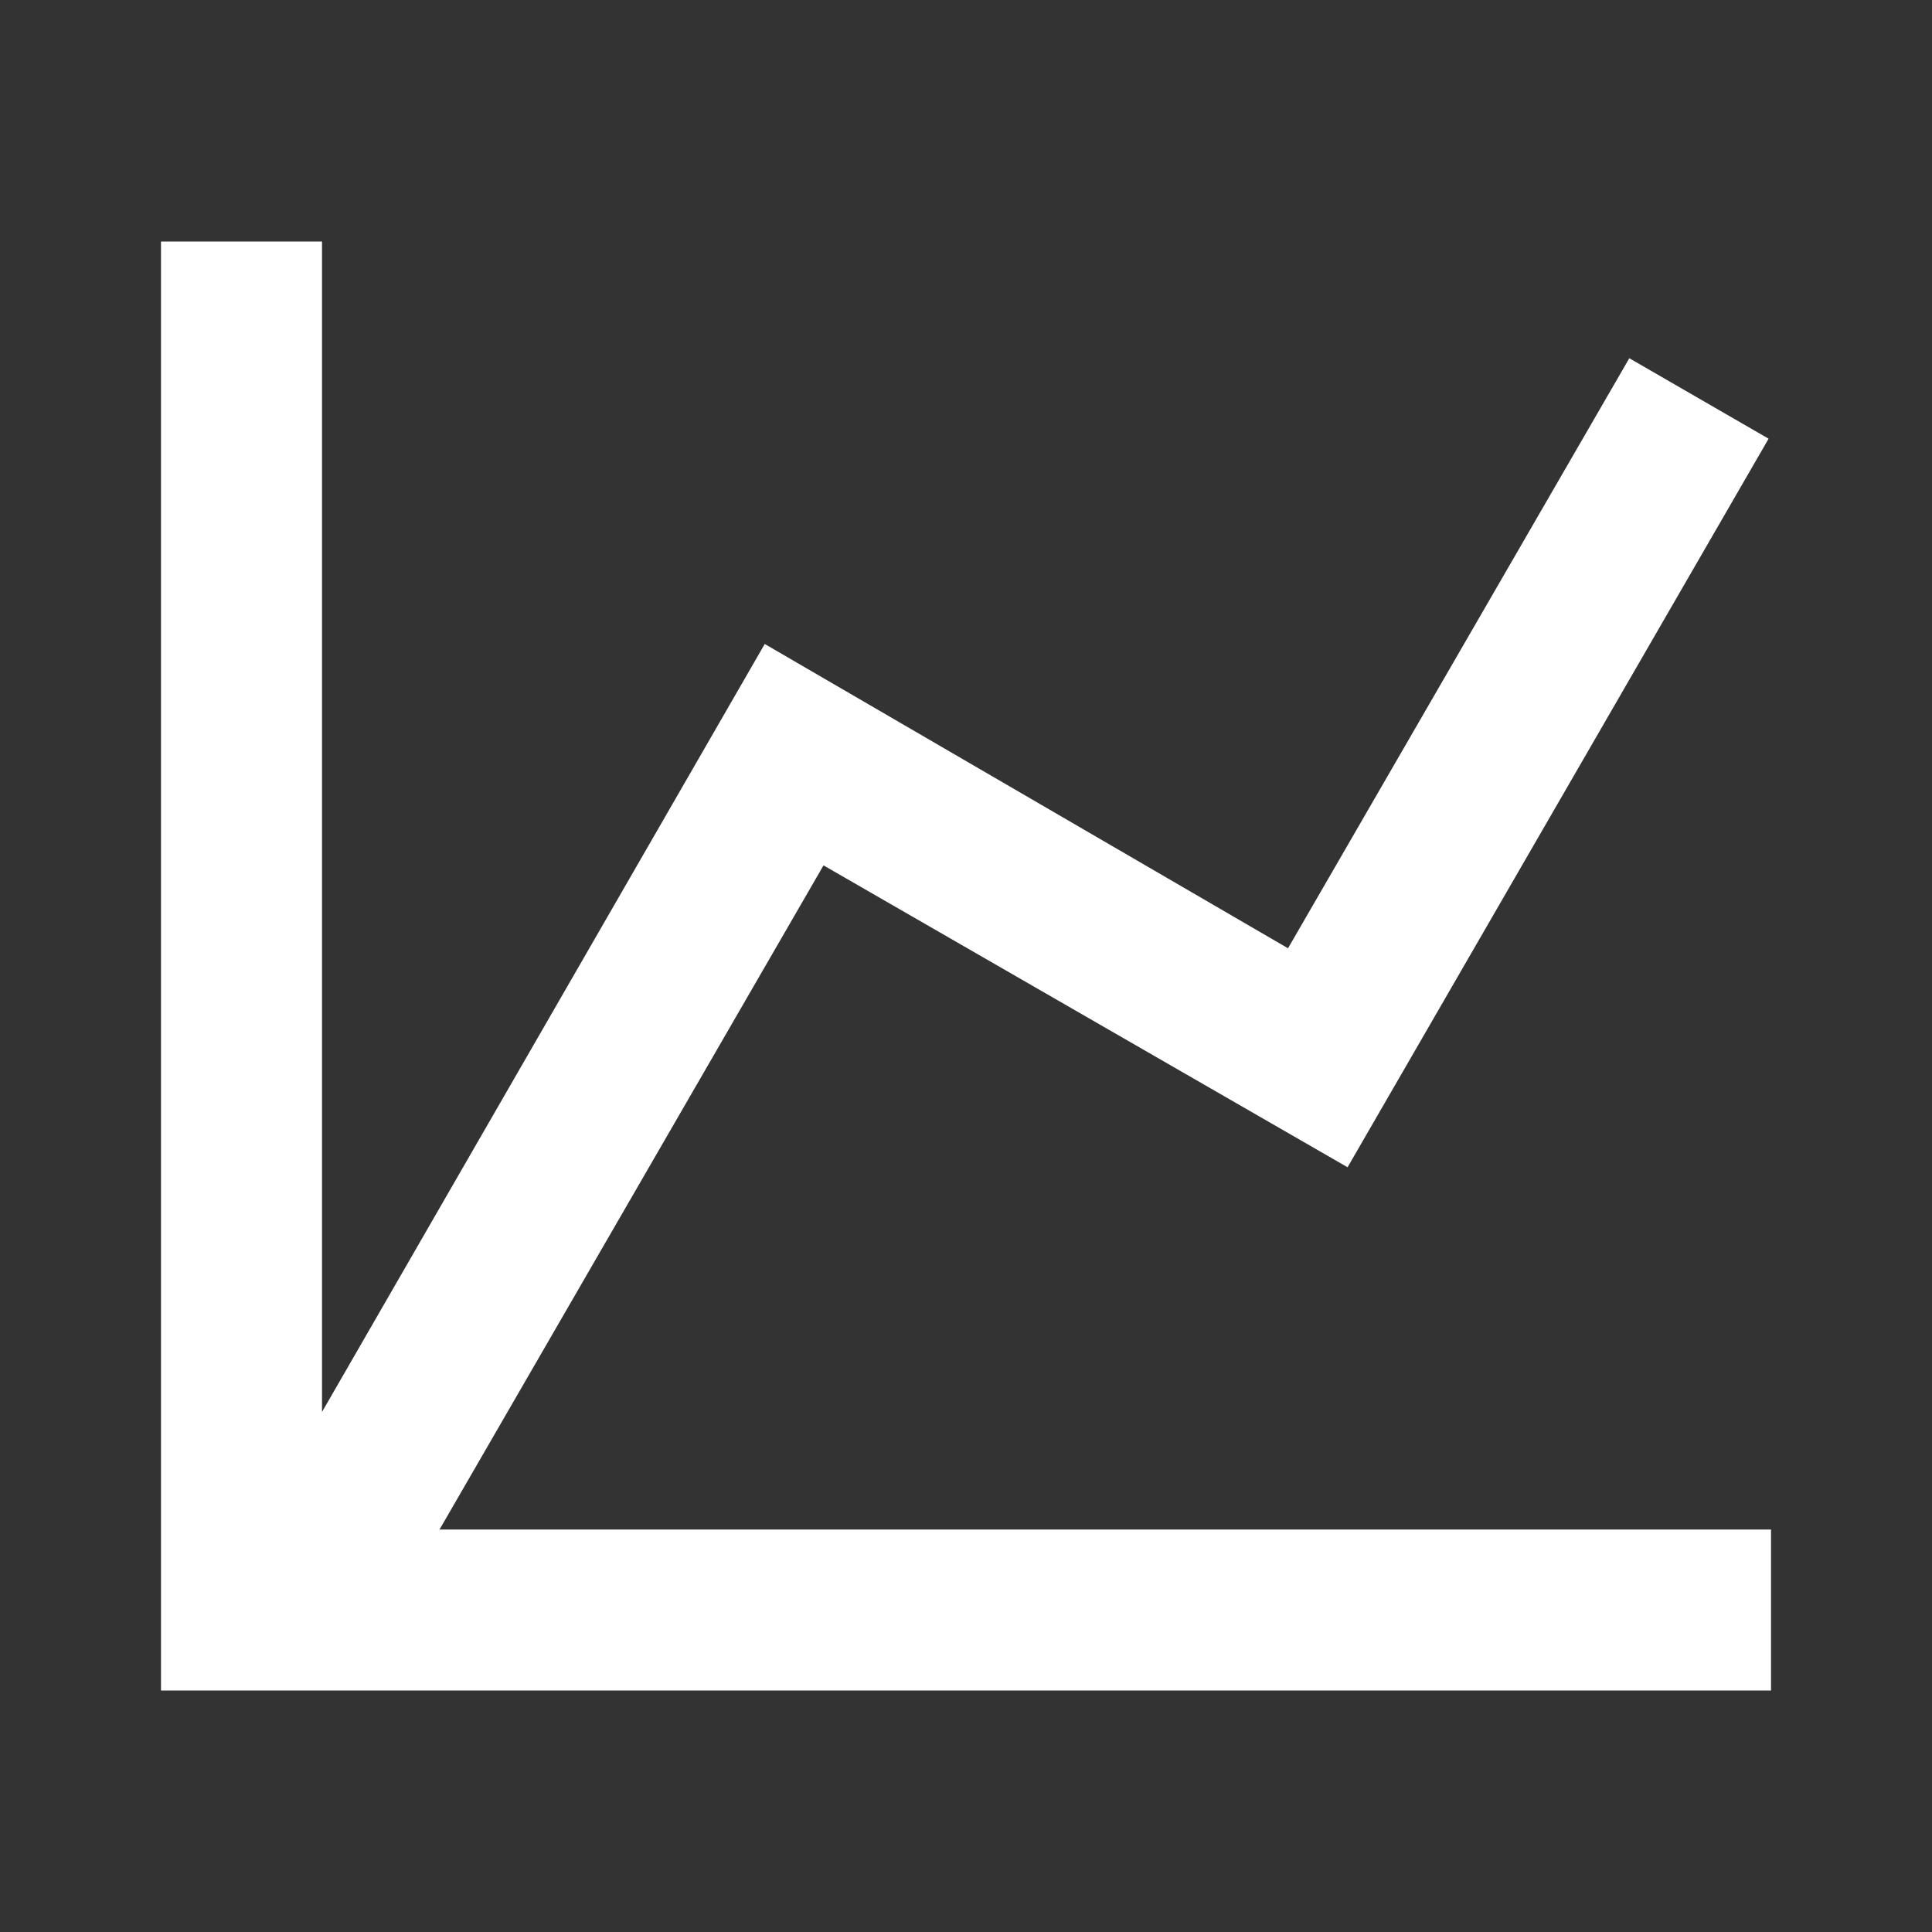<svg width="64" height="64" viewBox="0 0 64 64" fill="none" xmlns="http://www.w3.org/2000/svg">
<rect x="0" y="0" width="64" height="64" fill="#333333" stroke="none"/>
<path d="M42.667 31.413L53.973 11.867L58.587 14.533L44.64 38.667L27.28 28.667L14.56 50.667H58.667V56H5.333V8H10.667V46.773L25.333 21.333L42.667 31.413Z" fill="white"/>
</svg>
